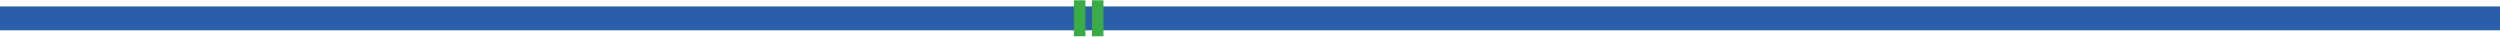 <?xml version="1.0" encoding="UTF-8"?> <svg xmlns="http://www.w3.org/2000/svg" width="4500" height="66" viewBox="0 0 4500 66" fill="none"> <path d="M-1 33H4500.5" stroke="#2A5EA9" stroke-width="43" stroke-miterlimit="10"></path> <path d="M1983.75 62.816L1983.75 3L1967.92 3L1967.92 62.816L1983.75 62.816Z" fill="#3AAB47" stroke="#3AAB47" stroke-width="4.944" stroke-miterlimit="10"></path> <path d="M1951.34 62.816L1951.34 3L1935.5 3L1935.5 62.816L1951.34 62.816Z" fill="#3AAB47" stroke="#3AAB47" stroke-width="4.944" stroke-miterlimit="10"></path> </svg> 